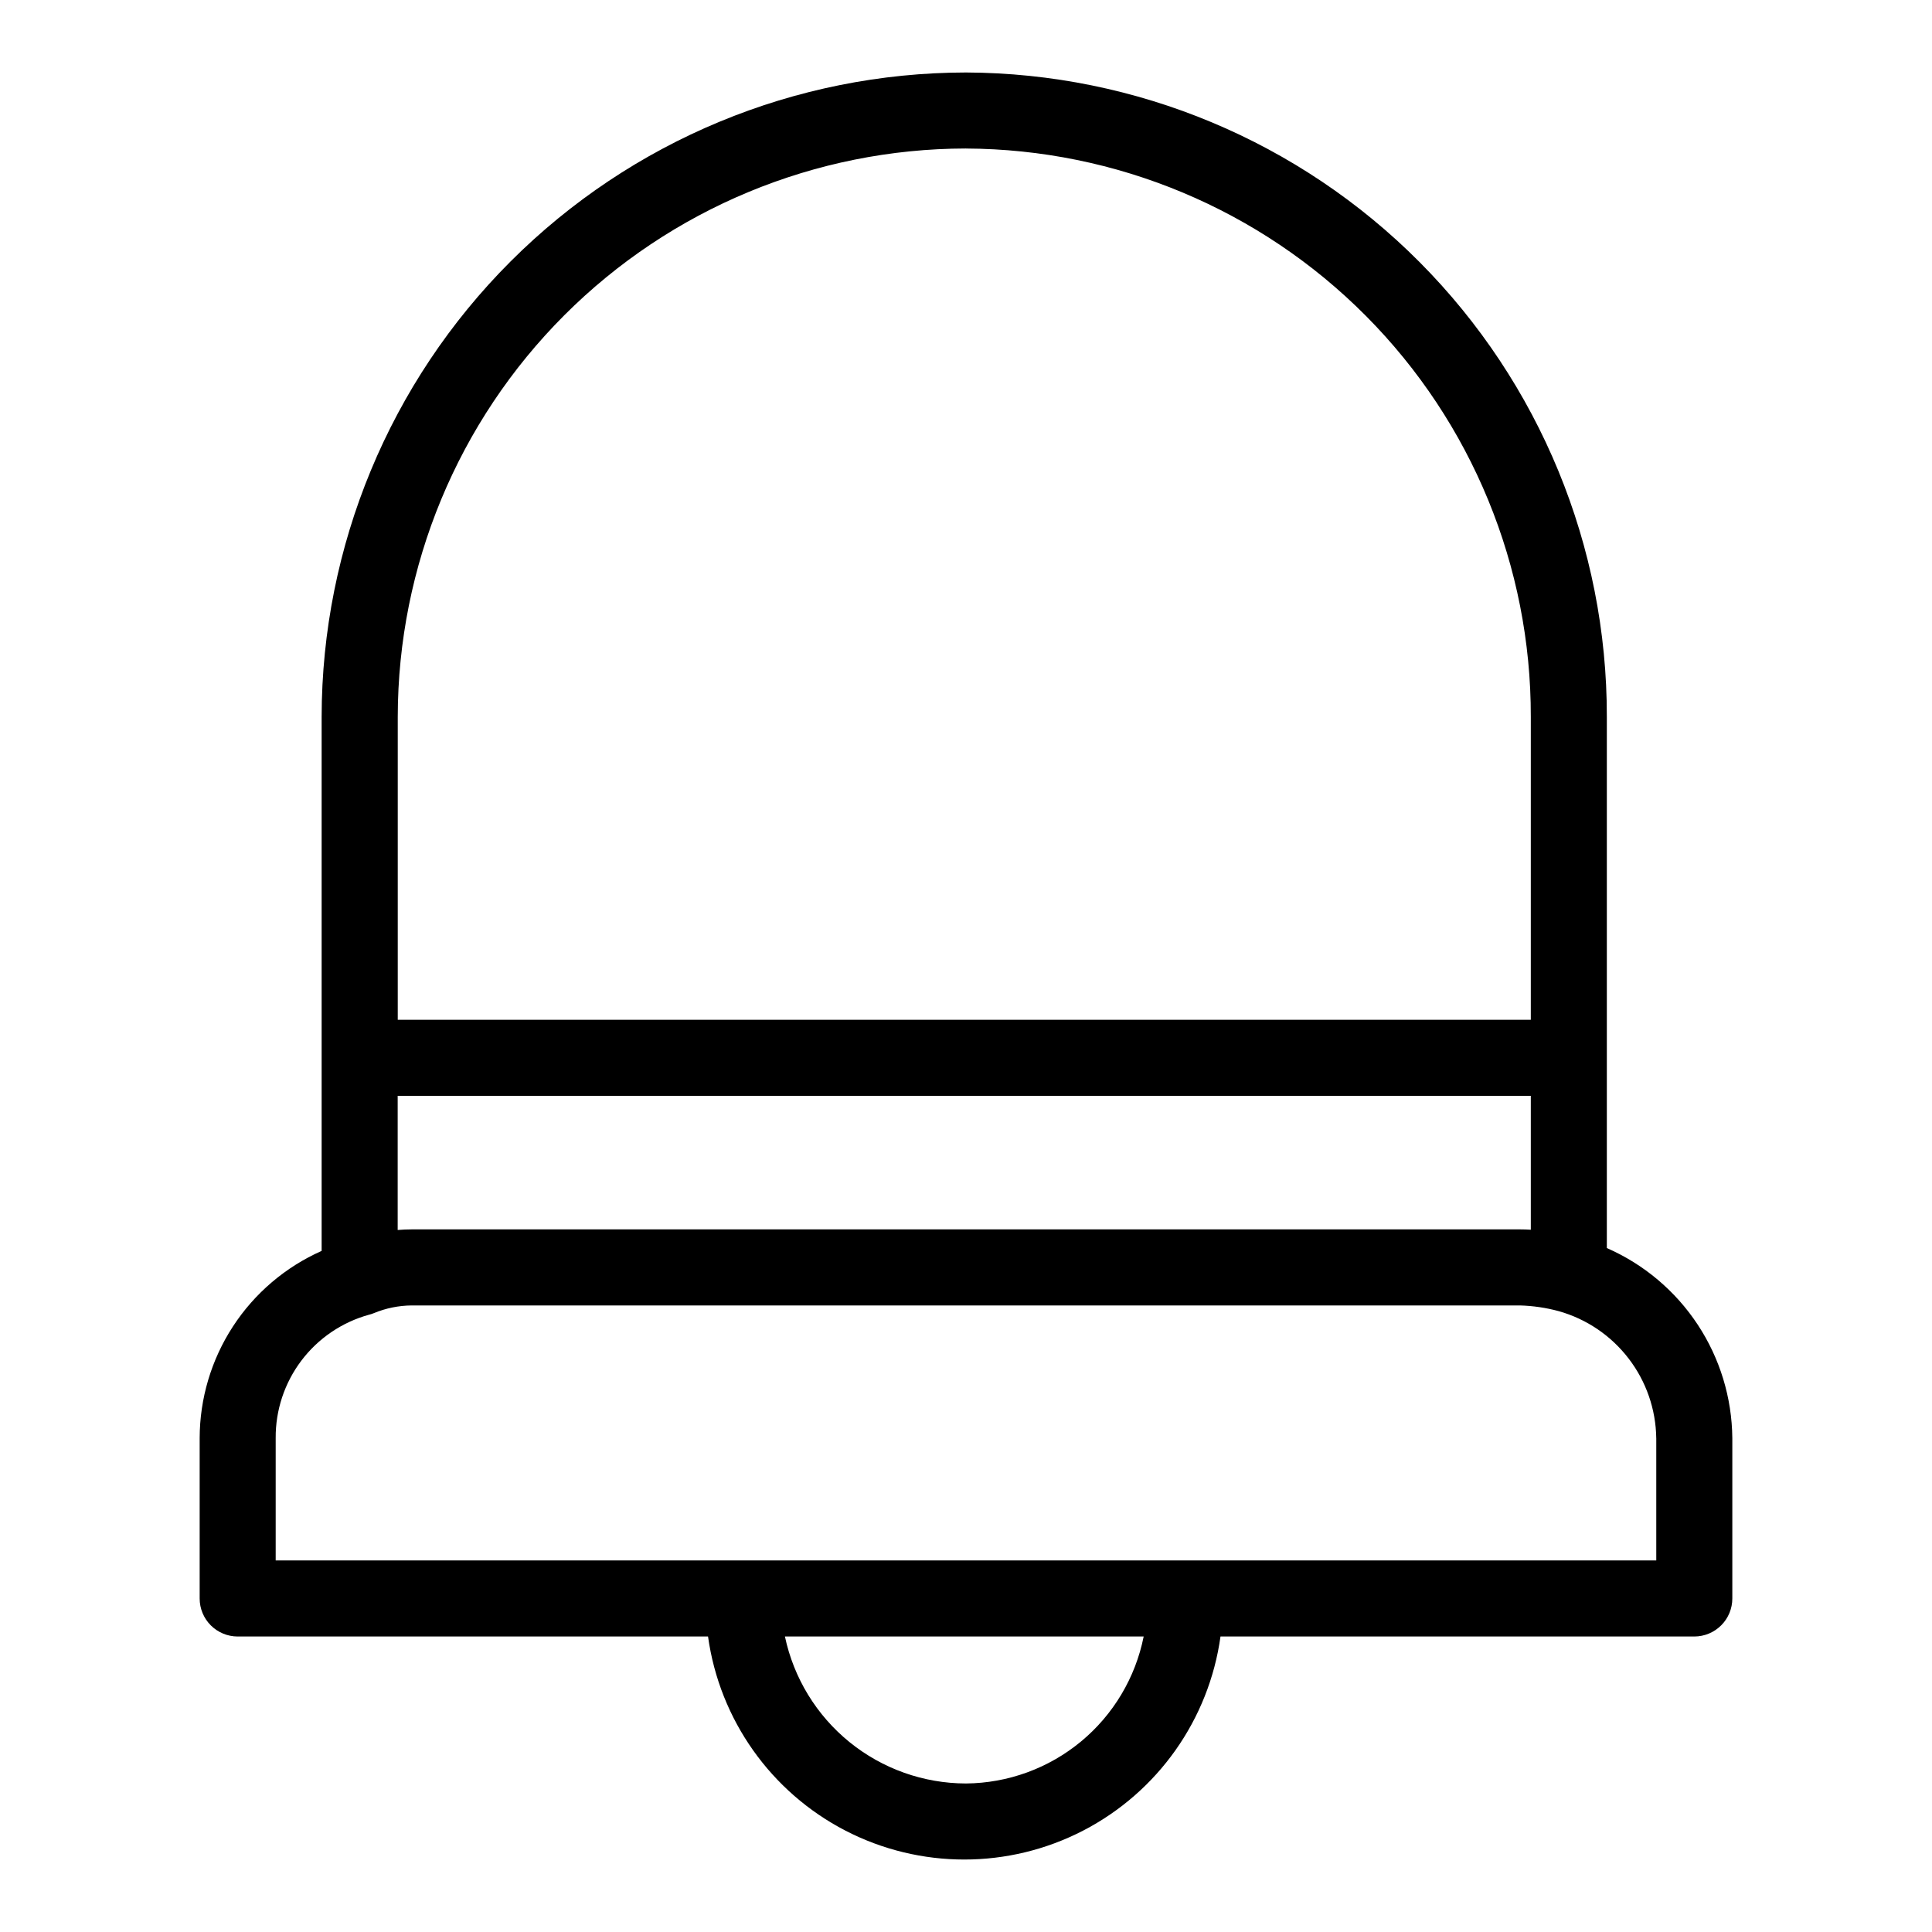 <?xml version="1.0" encoding="UTF-8"?>
<!-- Uploaded to: ICON Repo, www.svgrepo.com, Generator: ICON Repo Mixer Tools -->
<svg fill="#000000" width="800px" height="800px" version="1.1" viewBox="144 144 512 512" xmlns="http://www.w3.org/2000/svg">
 <path d="m400 163.21c-45.273 0.055-88.676 18.062-120.69 50.074-32.016 32.012-50.023 75.414-50.074 120.69v141.53c-9.605 4.266-17.77 11.223-23.508 20.027-5.734 8.809-8.797 19.086-8.816 29.598v42.484c0 2.676 1.059 5.238 2.949 7.125 1.891 1.891 4.453 2.953 7.125 2.953h124.65c3.07 22.035 16.641 41.211 36.398 51.438 19.762 10.223 43.254 10.223 63.012 0 19.762-10.227 33.328-29.402 36.398-51.438h125.56c2.672 0 5.234-1.062 7.125-2.953 1.891-1.887 2.953-4.449 2.953-7.125v-42.484c-0.098-10.711-3.285-21.164-9.184-30.102-5.902-8.941-14.258-15.98-24.07-20.281v-140.77c0.07-45.148-17.77-88.484-49.609-120.5-31.836-32.012-75.074-50.09-120.22-50.266zm-150.61 306.75v-35.547h300.29v35.477c-0.973-0.059-1.926-0.09-2.852-0.09h-293.67c-1.254 0-2.512 0.055-3.773 0.16zm150.61-286.6c39.805 0.168 77.922 16.121 105.98 44.355 28.062 28.234 43.777 66.445 43.699 106.25v80.293h-300.27v-80.293c0.047-39.926 15.926-78.203 44.156-106.44 28.23-28.234 66.504-44.121 106.43-44.172zm0 433.28c-11.25-0.016-22.156-3.891-30.887-10.98-8.734-7.09-14.77-16.965-17.098-27.969h95.07c-2.18 10.914-8.047 20.746-16.625 27.84-8.574 7.094-19.332 11.016-30.461 11.109zm182.93-91.512v32.41h-365.87v-32.41c-0.055-7.406 2.336-14.625 6.797-20.535 4.465-5.91 10.75-10.184 17.887-12.164 0.445-0.109 0.883-0.25 1.309-0.422 3.191-1.328 6.613-2.023 10.074-2.051h293.67c3.473 0.098 6.926 0.602 10.281 1.512 7.363 2.074 13.855 6.473 18.512 12.539 4.66 6.062 7.231 13.473 7.336 21.121z"/>
</svg>